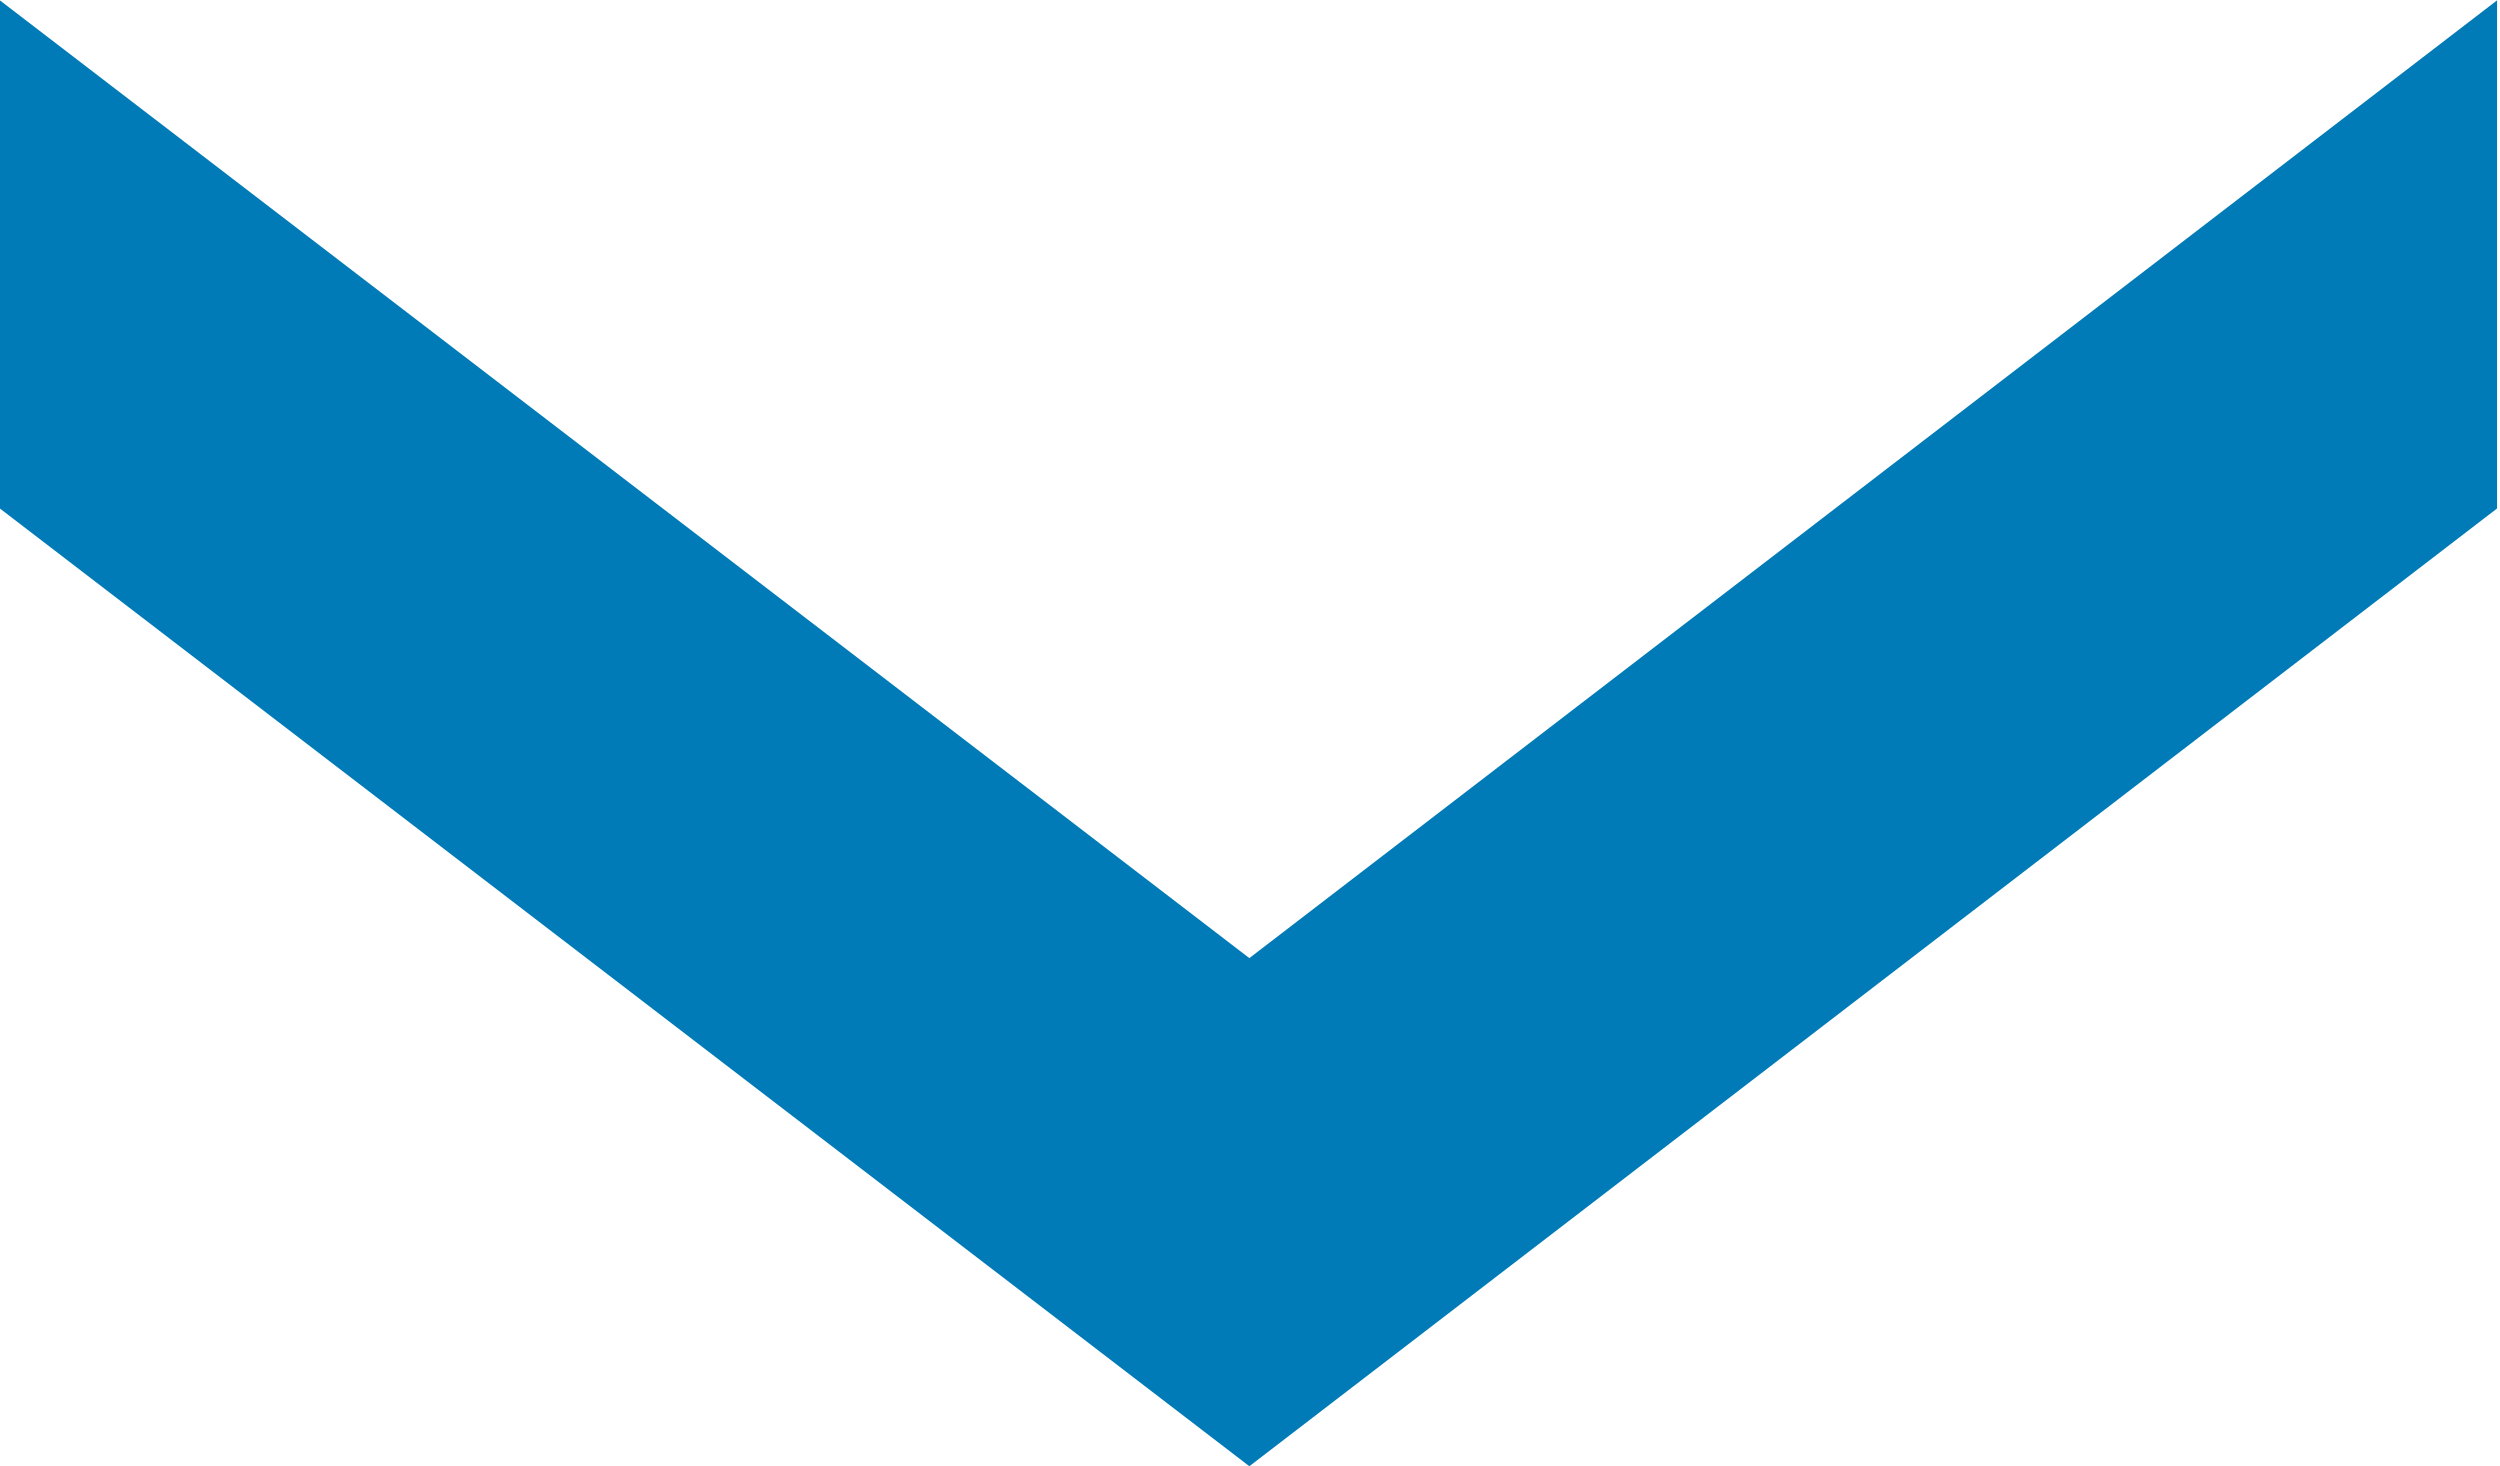 <?xml version="1.0" encoding="UTF-8" standalone="no"?>
<!DOCTYPE svg PUBLIC "-//W3C//DTD SVG 1.1//EN" "http://www.w3.org/Graphics/SVG/1.1/DTD/svg11.dtd">
<svg width="100%" height="100%" viewBox="0 0 179 105" version="1.1" xmlns="http://www.w3.org/2000/svg" xmlns:xlink="http://www.w3.org/1999/xlink" xml:space="preserve" xmlns:serif="http://www.serif.com/" style="fill-rule:evenodd;clip-rule:evenodd;stroke-linejoin:round;stroke-miterlimit:2;">
    <g transform="matrix(1,0,0,1,-2043.94,-26388.1)">
        <g transform="matrix(4.167,0,0,4.167,2222.73,26456.7)">
            <path d="M0,-7.726L0,-16.457L-21.439,0L-42.909,-16.457L-42.909,-7.726L-21.439,8.731L0,-7.726Z" style="fill:rgb(0,123,183);fill-rule:nonzero;"/>
        </g>
    </g>
</svg>
